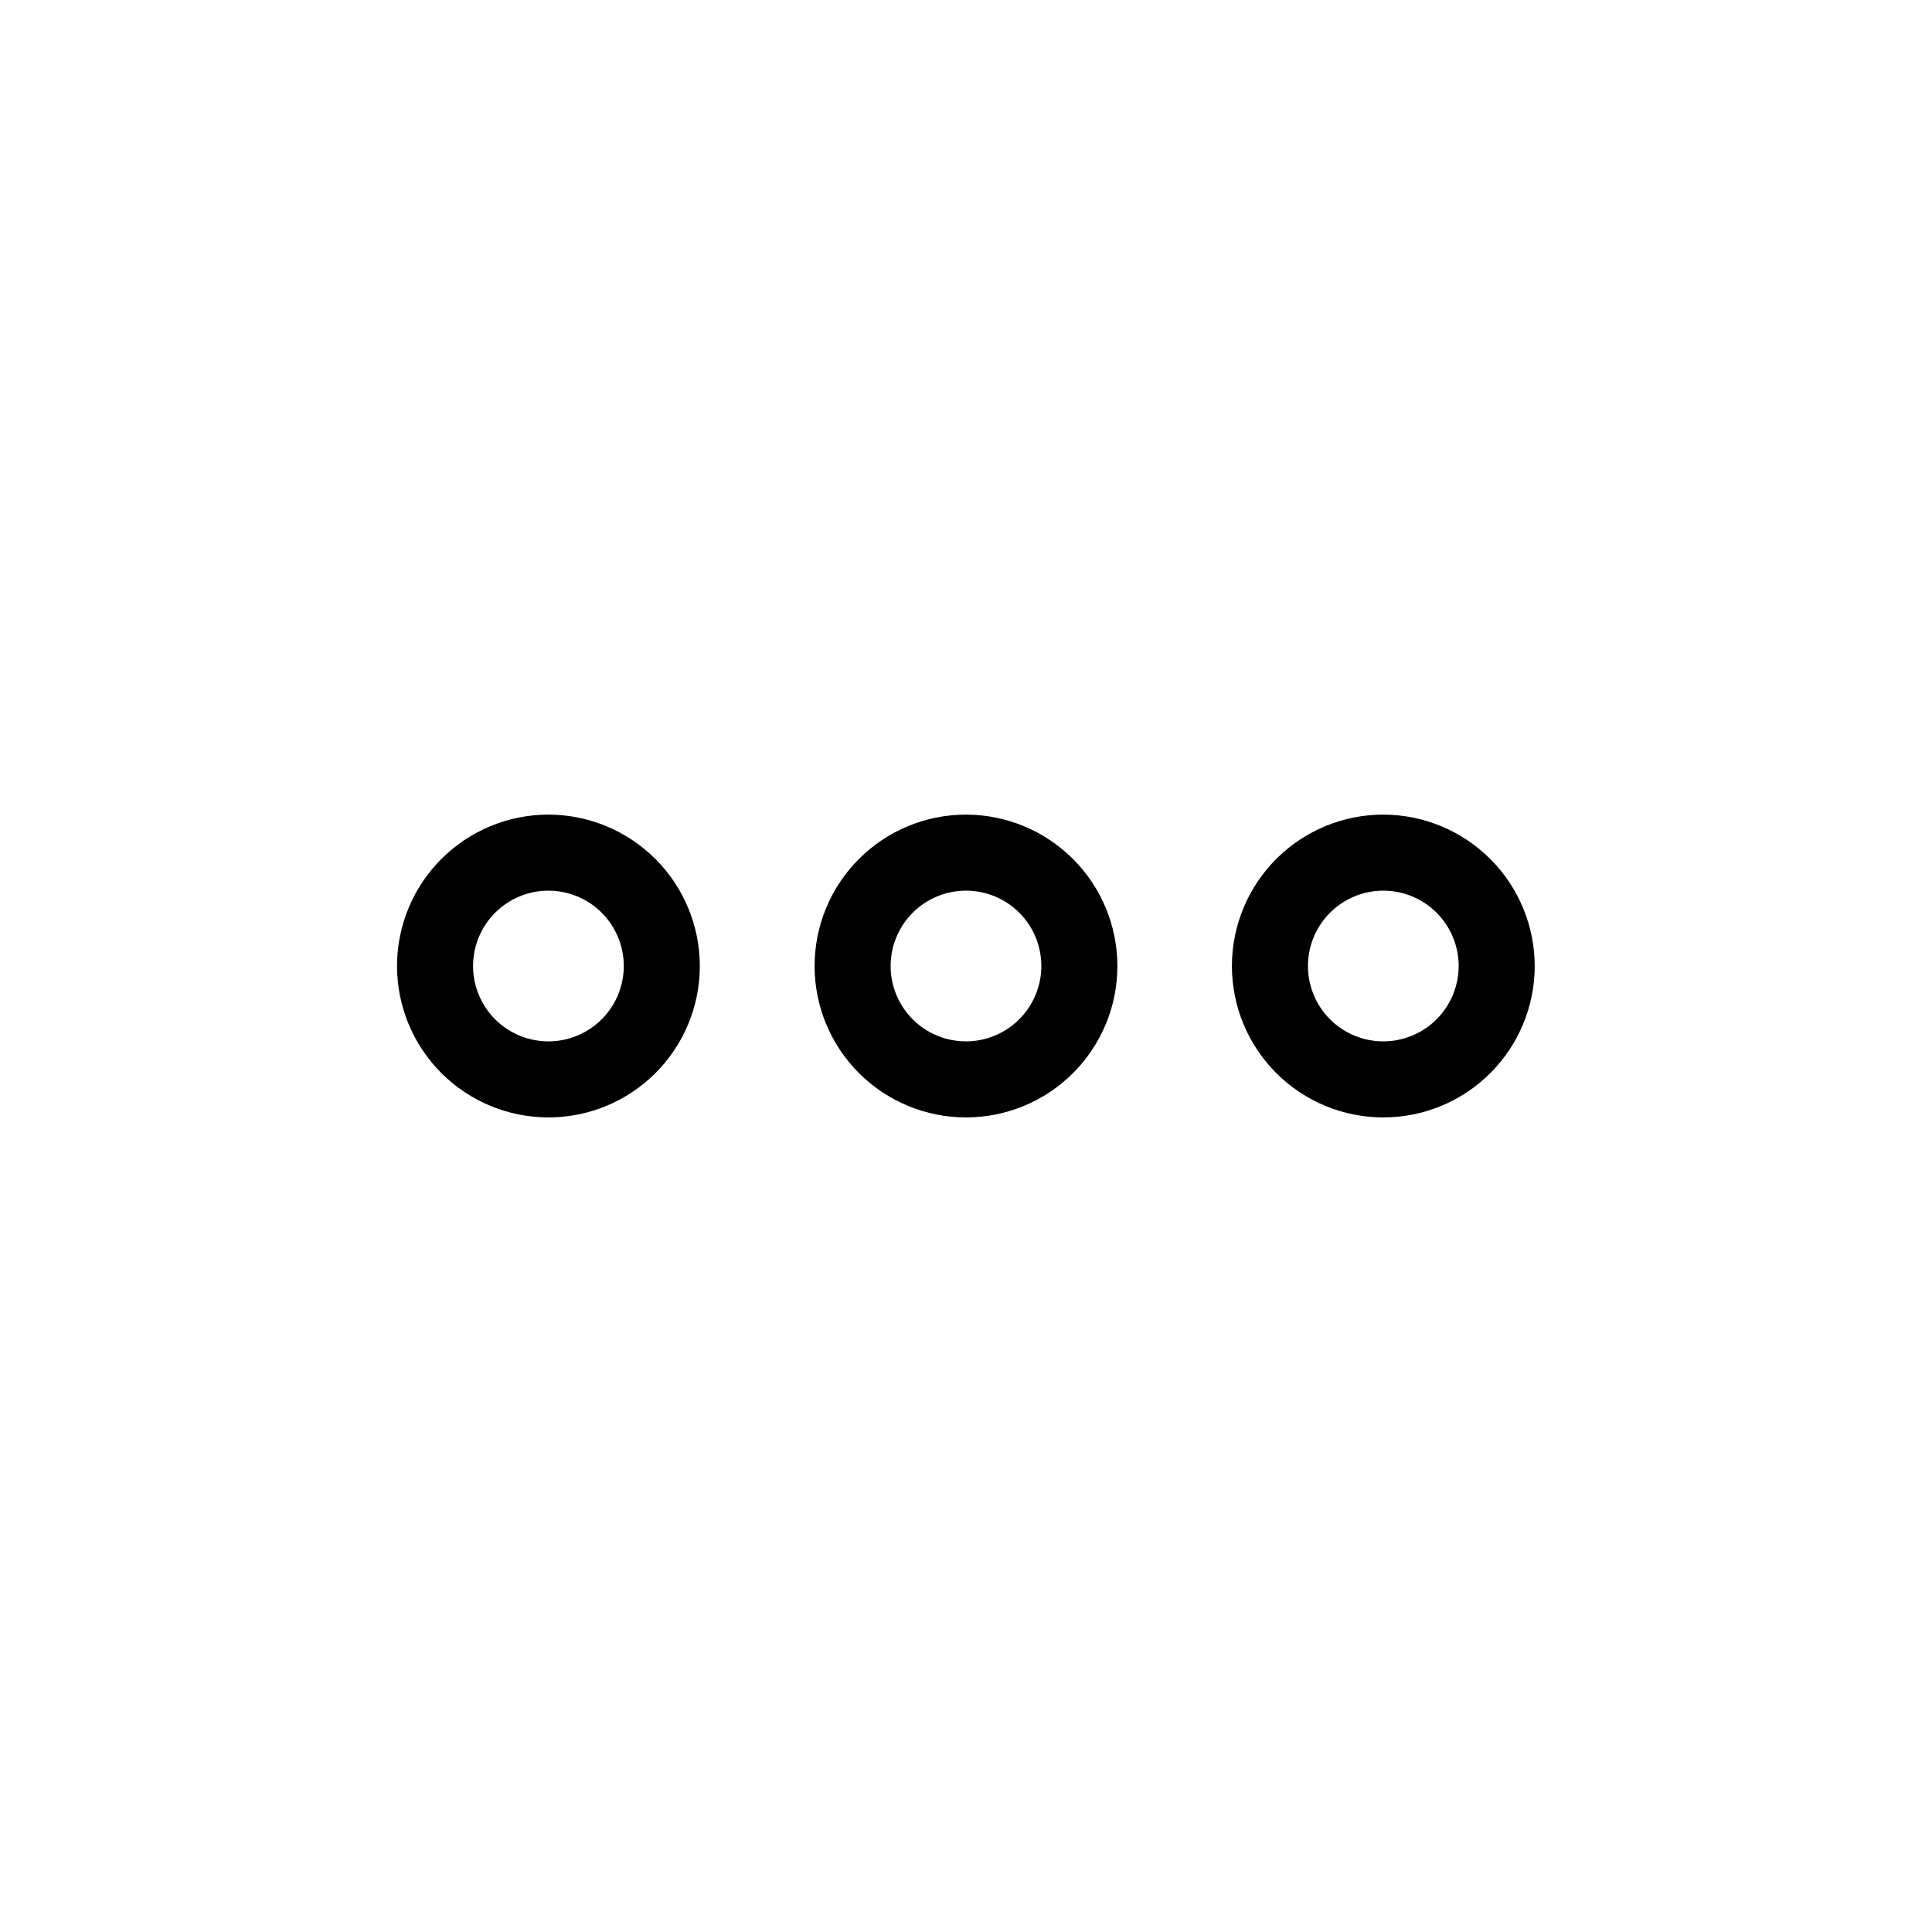 <?xml version="1.0" encoding="UTF-8"?>
<!-- Uploaded to: SVG Repo, www.svgrepo.com, Generator: SVG Repo Mixer Tools -->
<svg fill="#000000" width="800px" height="800px" version="1.1" viewBox="144 144 512 512" xmlns="http://www.w3.org/2000/svg">
 <path d="m289.4 359.88c-10.645-0.016-20.859 4.199-28.395 11.715-7.539 7.519-11.777 17.723-11.789 28.367s4.207 20.859 11.73 28.391c7.519 7.535 17.727 11.77 28.371 11.773 10.645 0.008 20.855-4.219 28.387-11.742 7.527-7.527 11.758-17.734 11.758-28.379-0.012-10.629-4.234-20.82-11.742-28.34-7.508-7.519-17.691-11.758-28.32-11.785zm0 60.094c-5.301 0.016-10.391-2.074-14.148-5.812-3.754-3.738-5.871-8.816-5.883-14.117-0.012-5.301 2.086-10.387 5.828-14.141 3.742-3.754 8.82-5.867 14.121-5.871 5.301-0.004 10.387 2.098 14.137 5.844s5.856 8.828 5.856 14.129c-0.004 5.281-2.102 10.352-5.832 14.094-3.734 3.742-8.793 5.856-14.078 5.875zm221.19-60.094c-10.641 0-20.848 4.227-28.371 11.754-7.523 7.523-11.75 17.727-11.75 28.371 0 10.641 4.227 20.844 11.75 28.371 7.523 7.523 17.73 11.75 28.371 11.75s20.848-4.227 28.371-11.75c7.527-7.527 11.754-17.73 11.754-28.371-0.016-10.637-4.25-20.836-11.77-28.355-7.523-7.519-17.719-11.754-28.355-11.77zm0 60.094c-5.297 0-10.375-2.102-14.121-5.848s-5.848-8.824-5.848-14.121 2.102-10.379 5.848-14.125c3.746-3.742 8.824-5.848 14.121-5.848s10.379 2.106 14.121 5.848c3.746 3.746 5.852 8.828 5.852 14.125-0.008 5.293-2.113 10.371-5.856 14.113-3.746 3.746-8.82 5.852-14.117 5.856zm-110.59-60.094c-10.645 0-20.848 4.227-28.371 11.754-7.527 7.523-11.754 17.727-11.754 28.371 0 10.641 4.227 20.844 11.754 28.371 7.523 7.523 17.727 11.75 28.371 11.75 10.641 0 20.844-4.227 28.371-11.75 7.523-7.527 11.75-17.73 11.75-28.371-0.012-10.641-4.242-20.84-11.762-28.359-7.523-7.523-17.723-11.754-28.359-11.766zm0 60.094c-5.297 0-10.379-2.102-14.125-5.848-3.742-3.746-5.848-8.824-5.848-14.121s2.106-10.379 5.848-14.125c3.746-3.742 8.828-5.848 14.125-5.848s10.375 2.106 14.121 5.848c3.746 3.746 5.848 8.828 5.848 14.125-0.004 5.293-2.109 10.371-5.856 14.113-3.742 3.746-8.82 5.852-14.113 5.856z"/>
</svg>